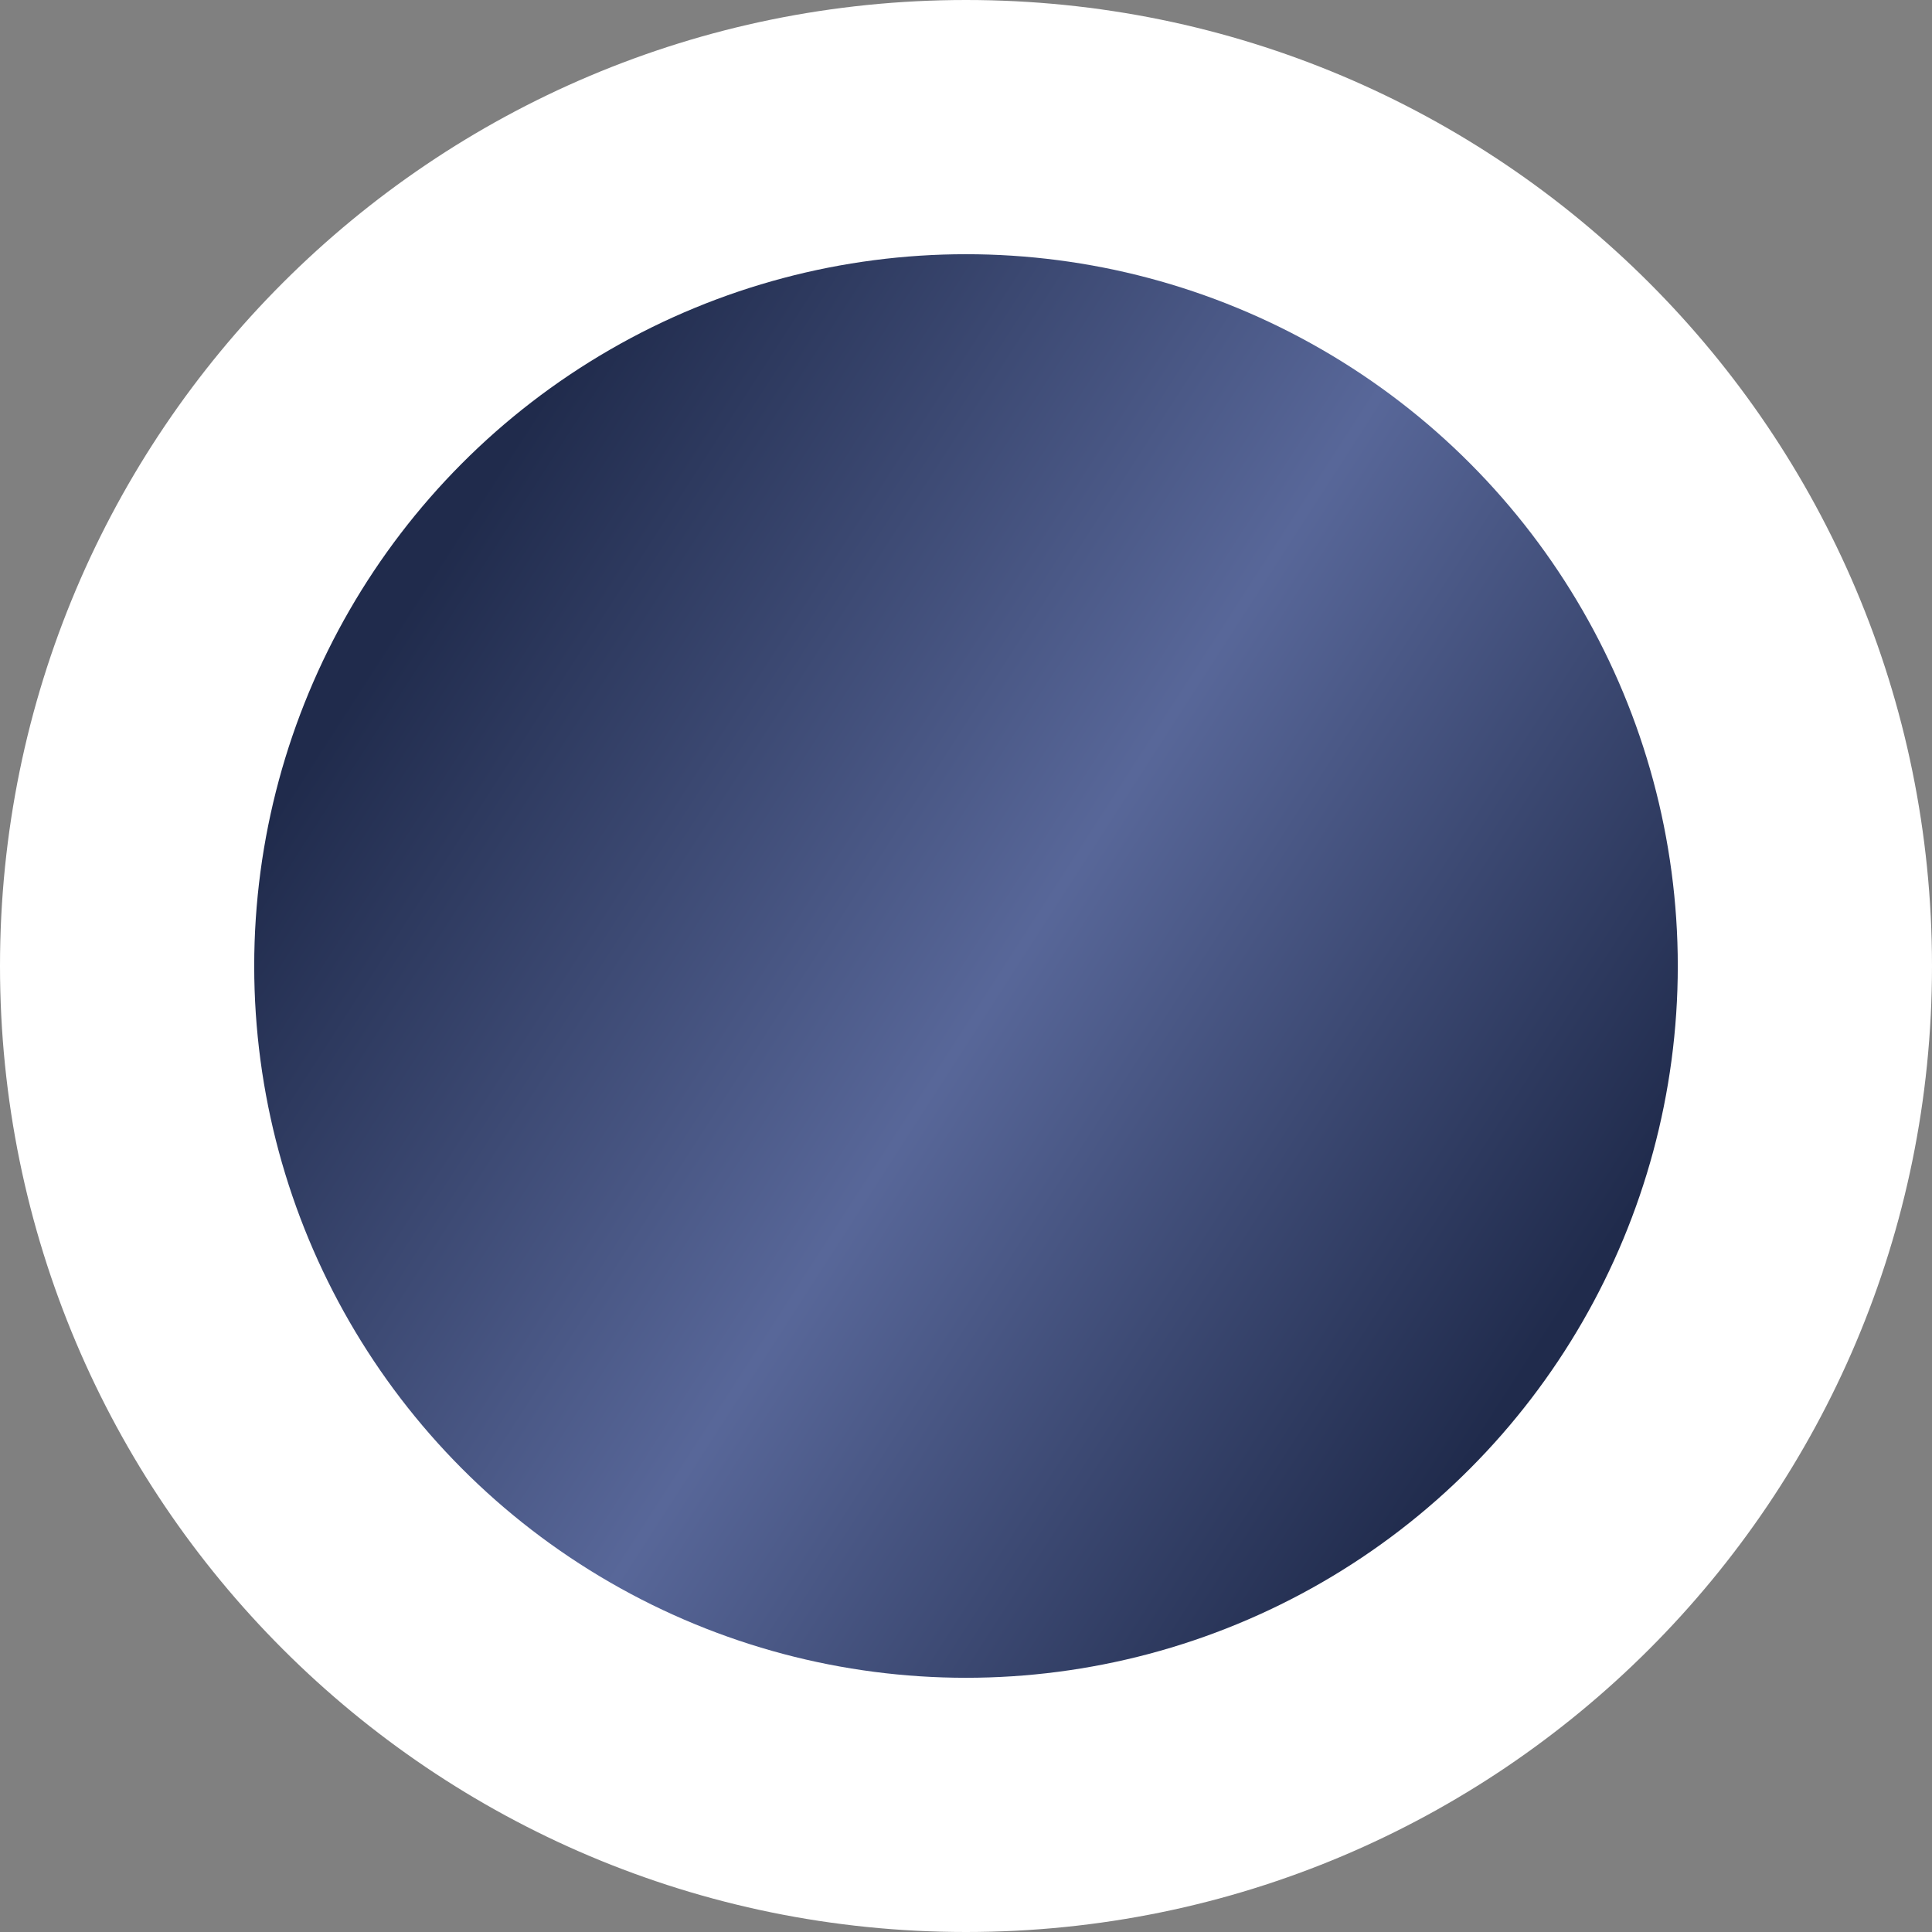 <?xml version="1.0" encoding="utf-8"?>
<!-- Generator: Adobe Illustrator 28.0.0, SVG Export Plug-In . SVG Version: 6.00 Build 0)  -->
<svg version="1.1" id="Слой_1" xmlns="http://www.w3.org/2000/svg" xmlns:xlink="http://www.w3.org/1999/xlink" x="0px" y="0px"
	 width="38px" height="38px" viewBox="0 0 38 38" style="enable-background:new 0 0 38 38;" xml:space="preserve">
<rect x="0" y="0" width="38" height="38" fill="#808080" stroke="none"/>
<style type="text/css">
	.st0{fill:#FFFFFF;}
	.st1{fill:url(#SVGID_1_);}
</style>
<g>
	<path class="st0" d="M19,0L19,0c10.5,0,19,8.5,19,19l0,0c0,10.5-8.5,19-19,19l0,0C8.5,38,0,29.5,0,19l0,0C0,8.5,8.5,0,19,0z"/>
	
		<linearGradient id="SVGID_1_" gradientUnits="userSpaceOnUse" x1="8.033" y1="-111.931" x2="30.41" y2="-126.354" gradientTransform="matrix(1 0 0 -1 0 -100)">
		<stop  offset="0" style="stop-color:#202B4C"/>
		<stop  offset="0.518" style="stop-color:#586799"/>
		<stop  offset="1" style="stop-color:#202B4C"/>
	</linearGradient>
	<circle class="st1" cx="19" cy="19" r="14"/>
</g>
</svg>
